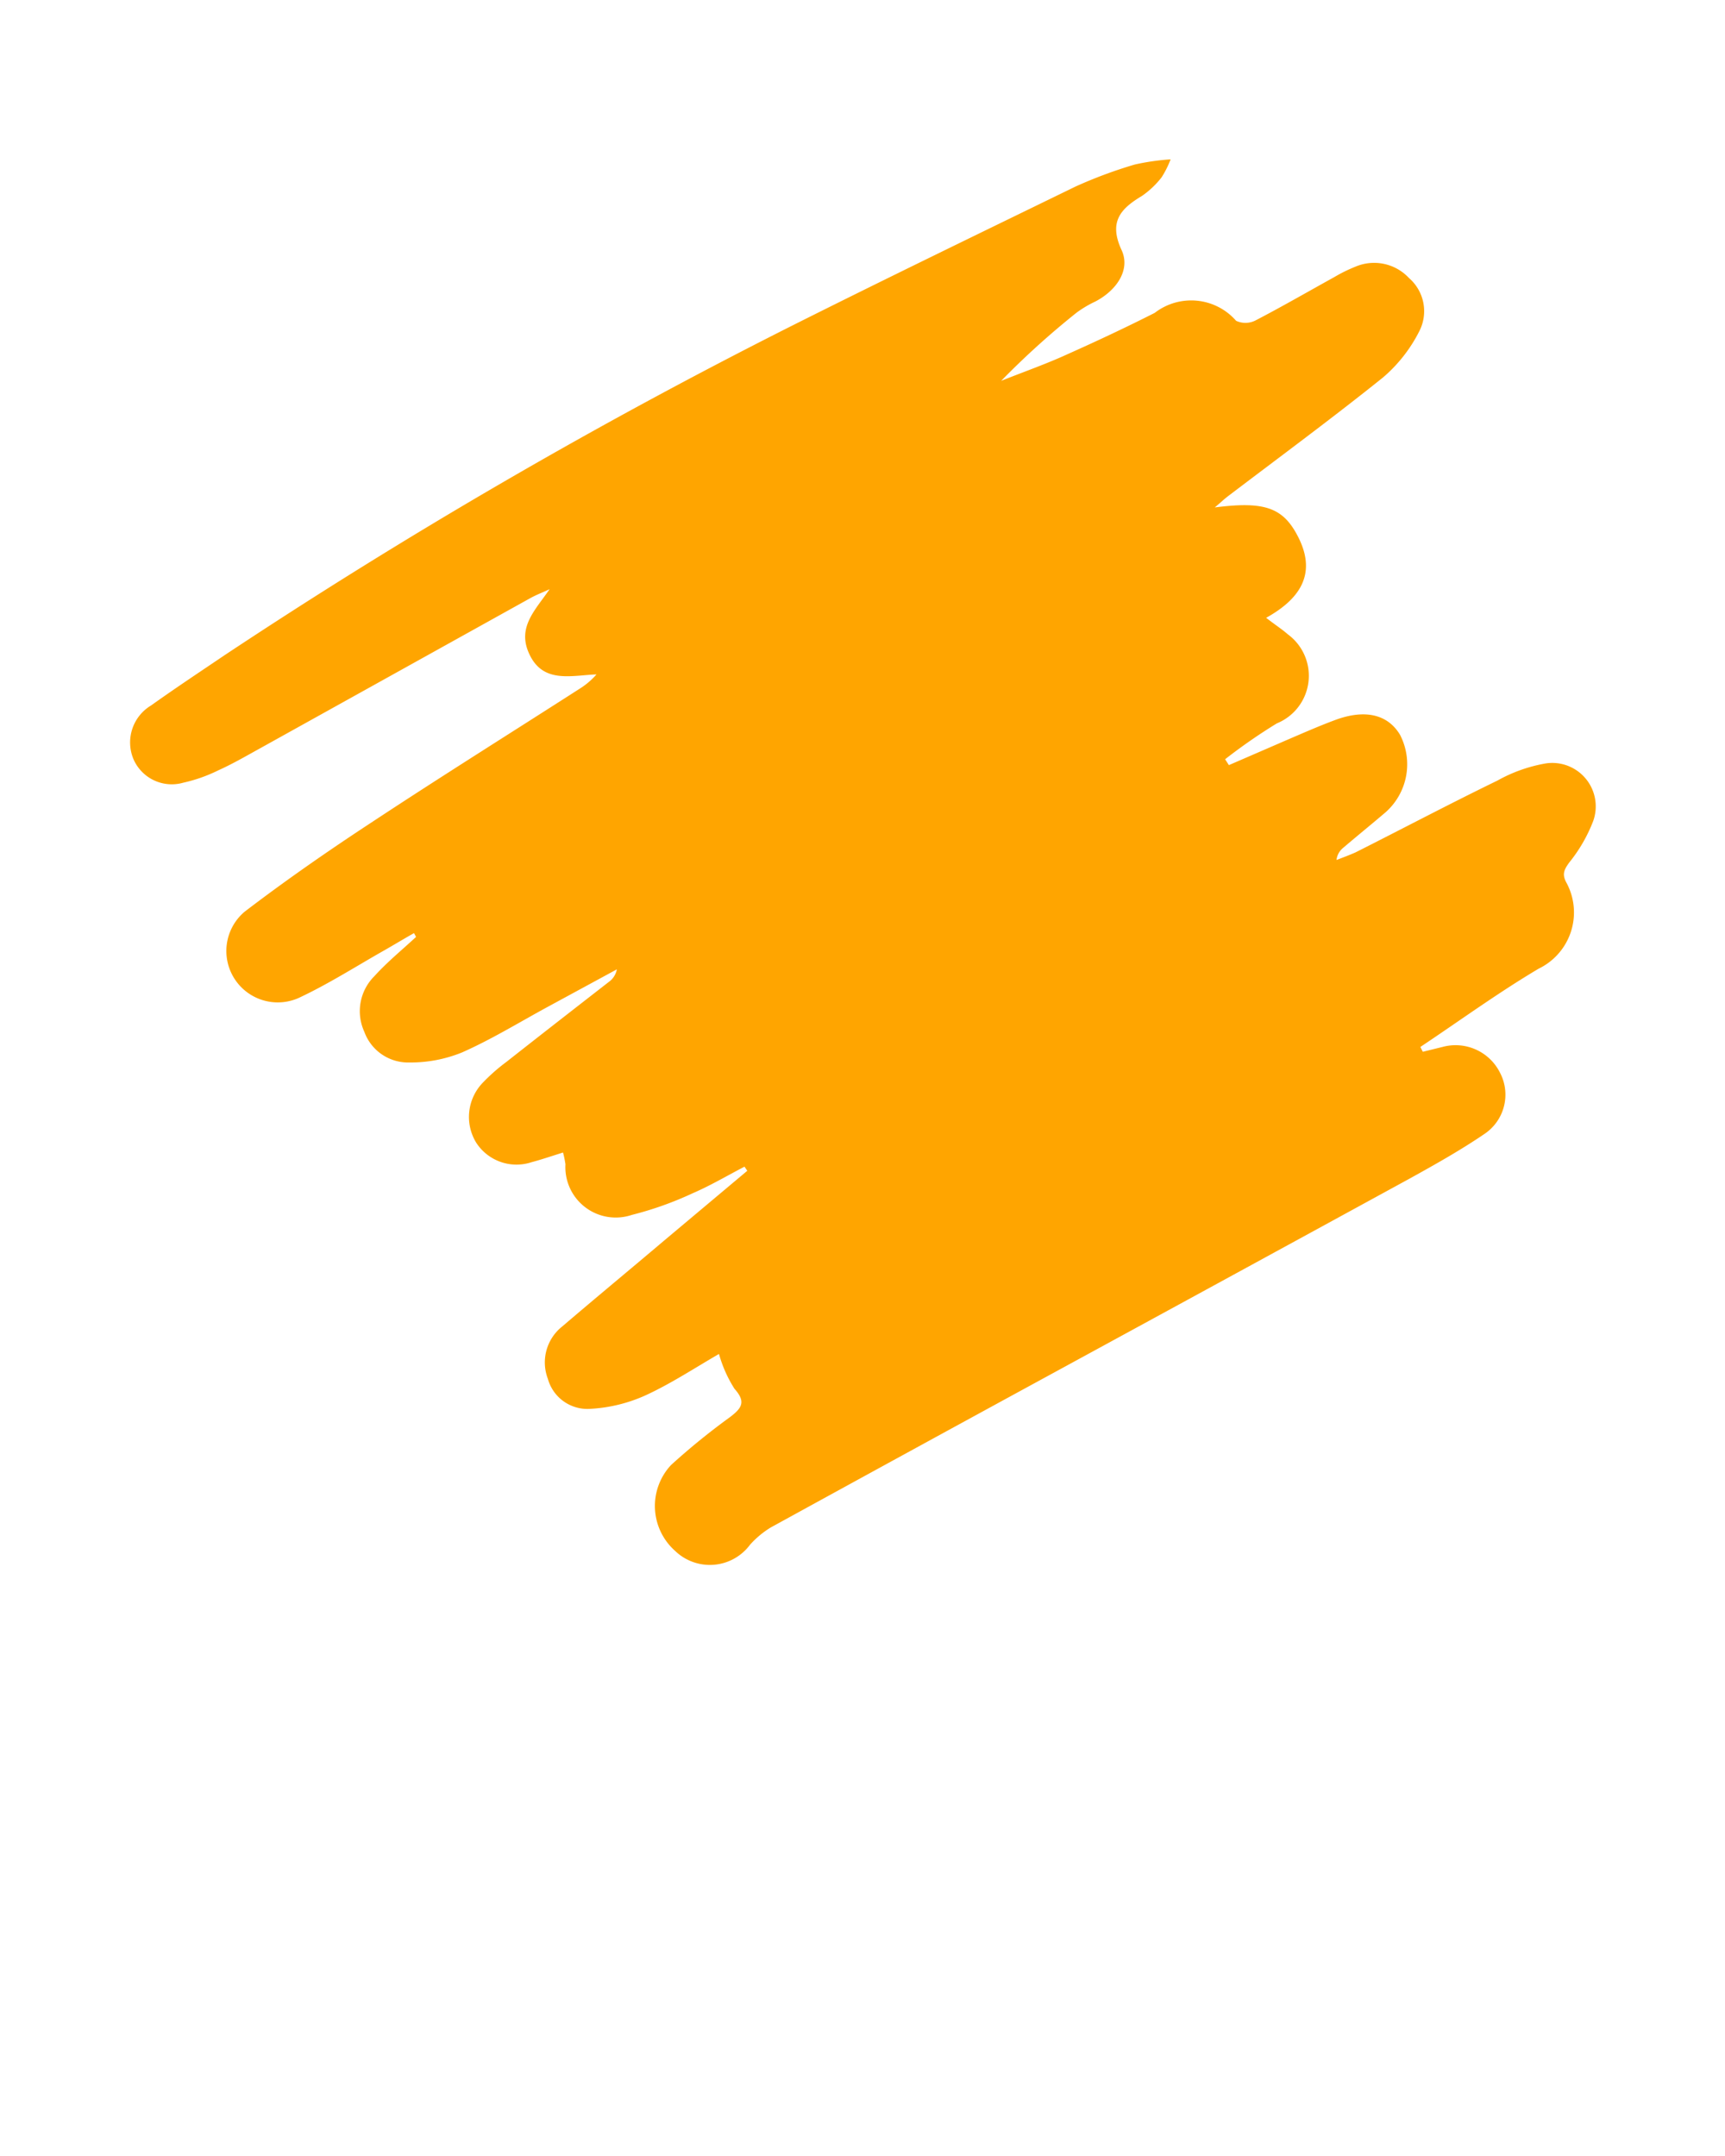 <svg xmlns="http://www.w3.org/2000/svg" viewBox="0 0 5 6.25" fill="orange"><path d="M3.67,1.791c.027.021.046.033.063.048a.149.149,0,0,1-.032.258,1.62,1.62,0,0,0-.15.104l.011.017c.06-.026.12-.052.18-.078.042-.018.083-.036.126-.052.087-.033.154-.018.19.042a.186.186,0,0,1-.041.224c-.041.035-.083.069-.124.104a.052.052,0,0,0-.019.035c.018-.007.037-.014.055-.022.137-.069.273-.141.411-.208a.44.44,0,0,1,.141-.05.126.126,0,0,1,.137.167A.445.445,0,0,1,4.548,2.501c-.015.021-.021.034-.007.059A.181.181,0,0,1,4.46,2.808c-.118.07-.229.151-.343.227l.007.014.057-.014a.144.144,0,0,1,.167.075.137.137,0,0,1-.045.177c-.069.047-.142.088-.216.129q-.538.294-1.076.587-.389.212-.777.425a.268.268,0,0,0-.06.05.145.145,0,0,1-.217.018A.174.174,0,0,1,1.945,4.247a1.985,1.985,0,0,1,.171-.139c.034-.026.047-.044.013-.082a.377.377,0,0,1-.045-.101c-.071.041-.139.086-.213.12a.445.445,0,0,1-.159.039.119.119,0,0,1-.124-.087.133.133,0,0,1,.042-.152c.097-.083.195-.164.293-.247L2.166,3.394l-.008-.012c-.05.026-.099.055-.15.077a.989.989,0,0,1-.177.063.146.146,0,0,1-.192-.147.321.321,0,0,0-.007-.034c-.032.01-.061.02-.091.028A.139.139,0,0,1,1.38,3.312a.143.143,0,0,1,.02-.174.536.536,0,0,1,.067-.059c.099-.078.198-.155.297-.232a.058.058,0,0,0,.024-.037l-.199.108c-.083.045-.164.095-.25.133a.394.394,0,0,1-.152.029.135.135,0,0,1-.131-.089.143.143,0,0,1,.029-.161c.037-.041.08-.076.121-.114L1.2,2.705c-.032.018-.063.037-.095.055-.077.044-.153.092-.233.13a.149.149,0,0,1-.163-.247c.119-.091.243-.177.368-.259.2-.132.403-.259.604-.388a.218.218,0,0,0,.048-.041c-.075.003-.158.028-.197-.064-.032-.075.021-.124.061-.183-.019.009-.038.016-.056.026q-.394.219-.788.438c-.038.021-.076.043-.116.061A.449.449,0,0,1,.531,2.269a.121.121,0,0,1-.144-.068A.125.125,0,0,1,.438,2.045C.508,1.995.579,1.948.65,1.9a15.97,15.97,0,0,1,1.644-.955c.273-.137.548-.27.823-.404A1.323,1.323,0,0,1,3.289.477.67.67,0,0,1,3.393.462a.278.278,0,0,1-.026.052.256.256,0,0,1-.057.054c-.062.037-.097.075-.059.157.026.056-.013.116-.076.149a.322.322,0,0,0-.054.032,2.363,2.363,0,0,0-.219.198c.065-.026.131-.049.194-.078.085-.038.168-.077.251-.119a.173.173,0,0,1,.236.023A.064.064,0,0,0,3.639.929c.077-.04.153-.084.229-.126a.438.438,0,0,1,.061-.03.138.138,0,0,1,.155.033A.127.127,0,0,1,4.114.96a.432.432,0,0,1-.105.134c-.147.118-.299.23-.449.344-.012.009-.022.019-.039.033.148-.019.201.001.245.092C3.815,1.666,3.767,1.737,3.67,1.791Z"/></svg>